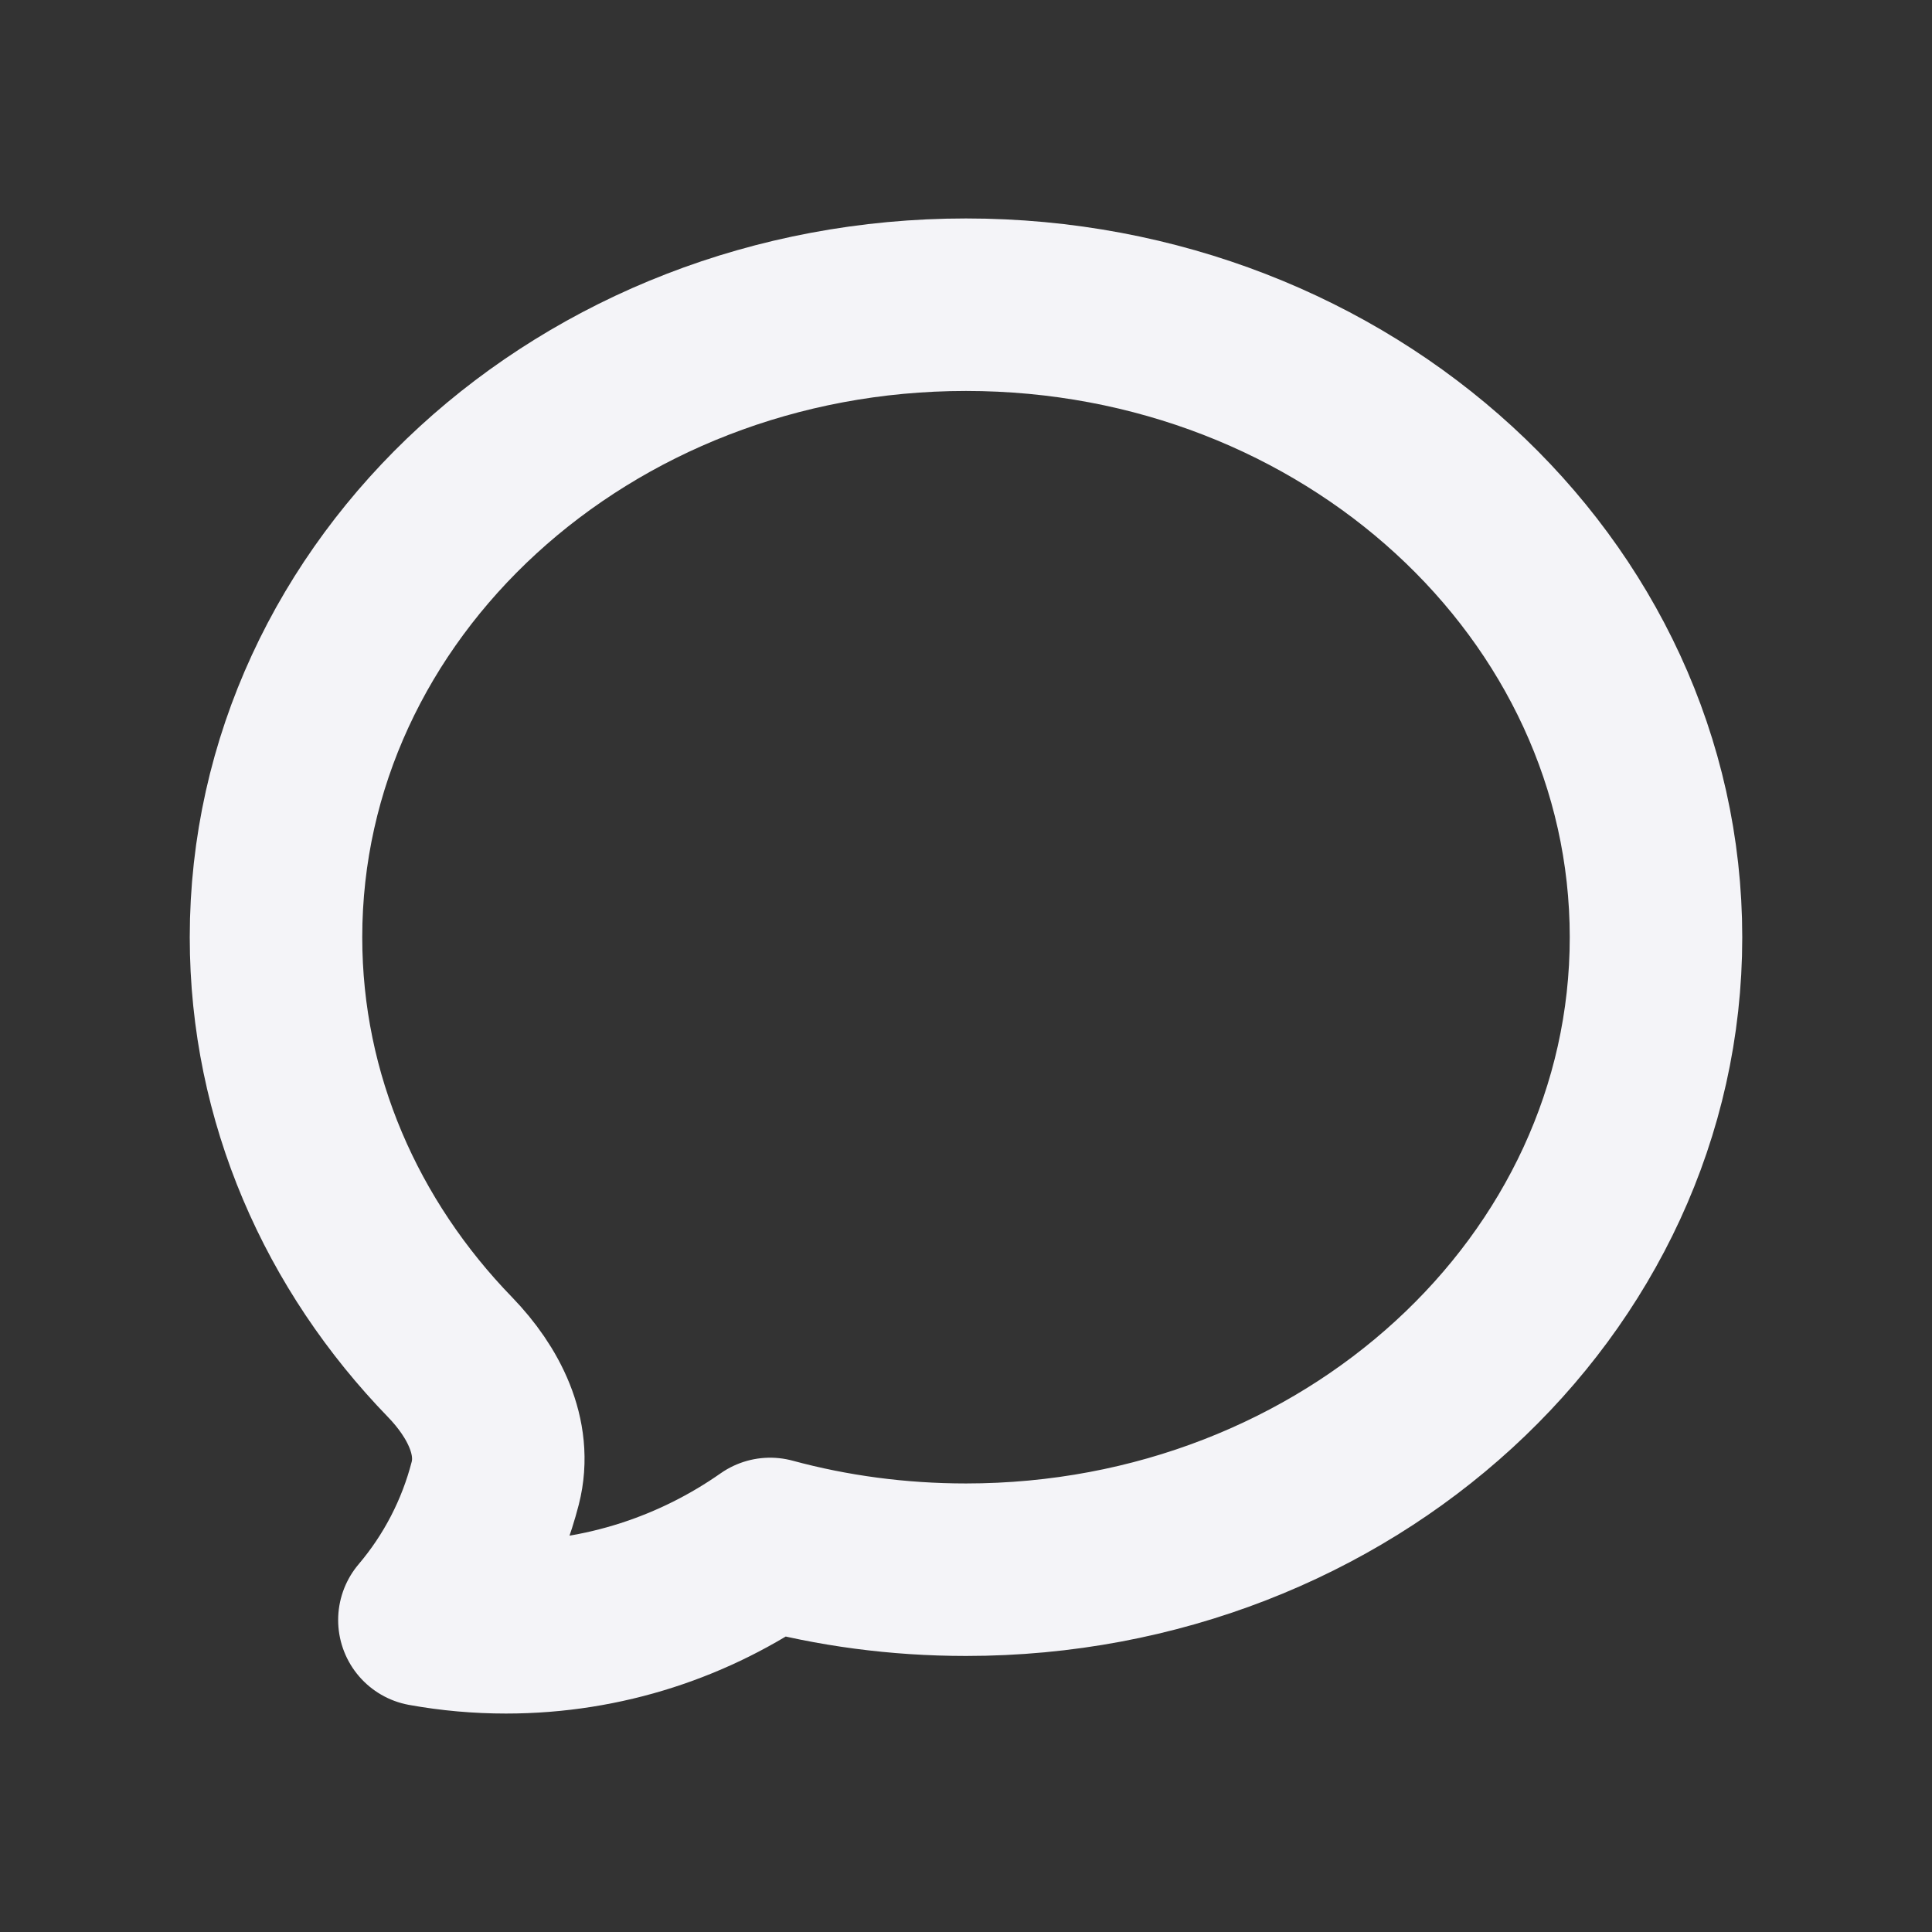 <svg width="21" height="21" viewBox="0 0 21 21" fill="none" xmlns="http://www.w3.org/2000/svg">
<rect x="0" y="0" width="21" height="21" fill="#333333" stroke="none"/>
<path d="M10.5 17.062C14.642 17.062 18 13.984 18 10.188C18 6.391 14.642 3.312 10.5 3.312C6.358 3.312 3 6.391 3 10.188C3 11.941 3.716 13.54 4.894 14.754C5.254 15.127 5.511 15.621 5.383 16.122C5.242 16.669 4.979 17.178 4.613 17.609C4.906 17.662 5.203 17.688 5.5 17.688C6.568 17.688 7.558 17.352 8.371 16.782C9.046 16.965 9.761 17.062 10.5 17.062Z" stroke="#F4F4F8" stroke-width="1.875" stroke-linecap="round" stroke-linejoin="round"/>
</svg>
